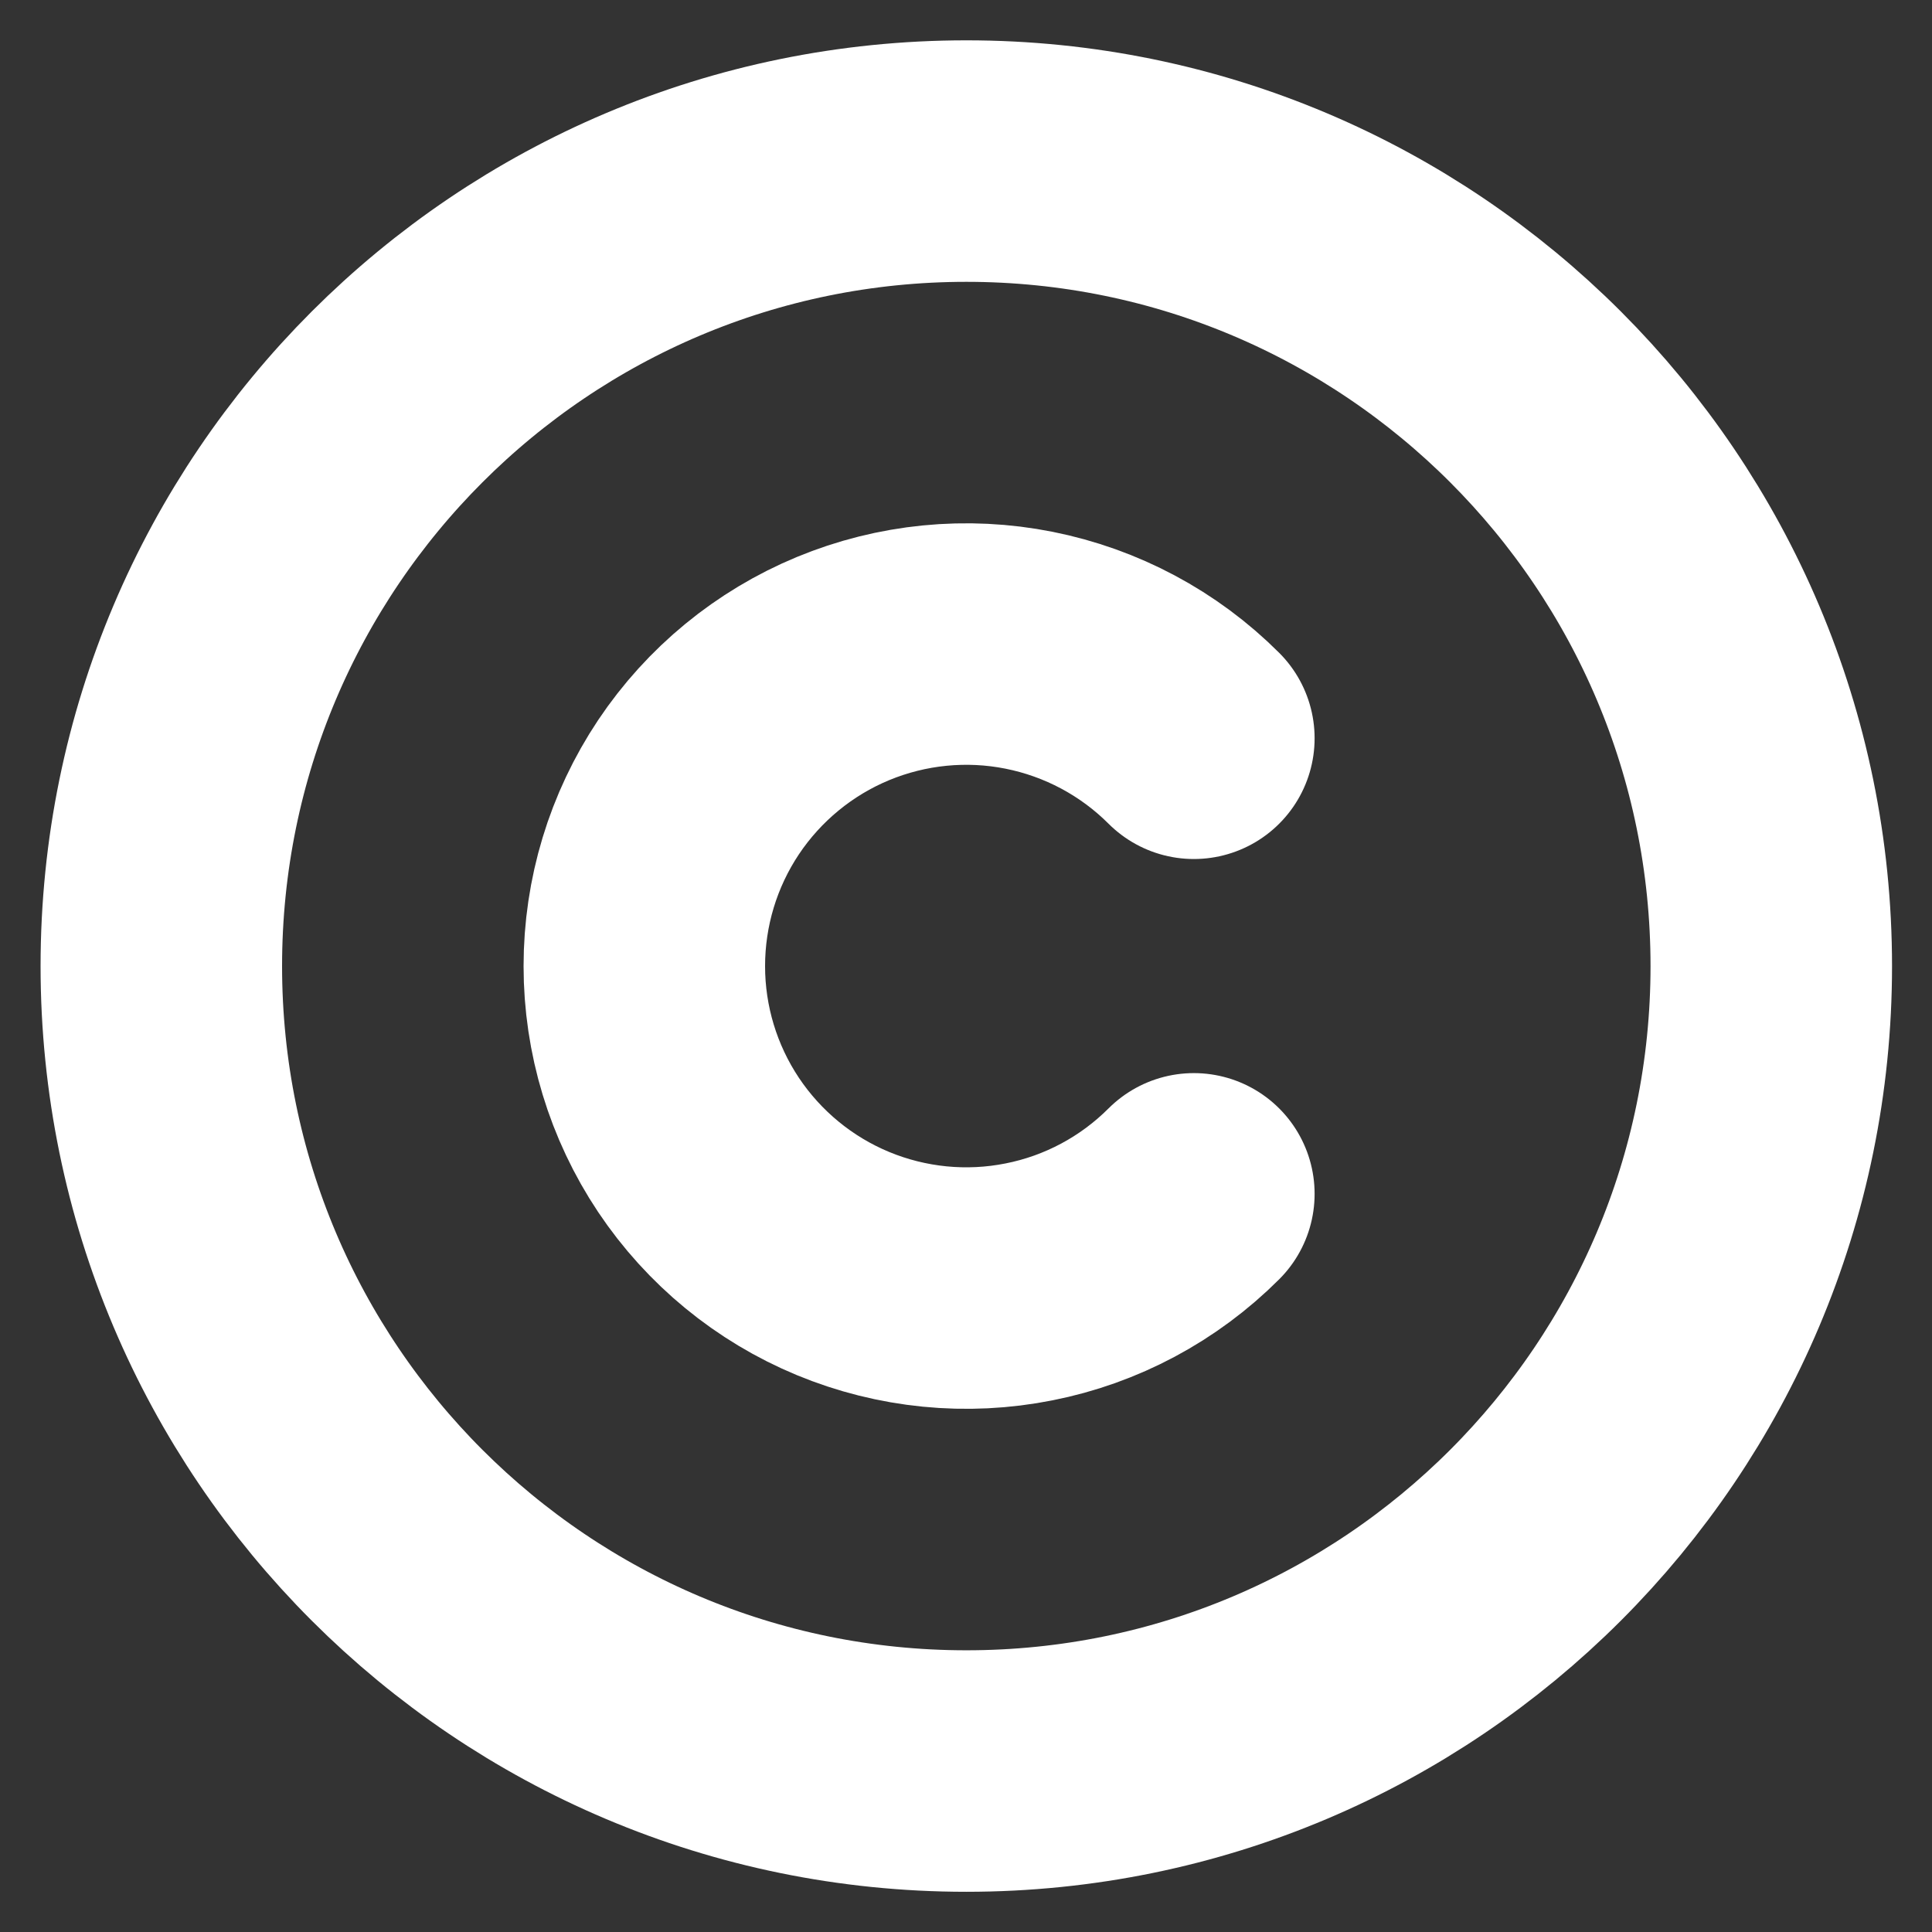 <svg width="16" height="16" viewBox="0 0 16 16" fill="none" xmlns="http://www.w3.org/2000/svg">
<rect x="0" y="0" width="16" height="16" fill="#333333" stroke="none"/>
<g clip-path="url(#clip0_374_324)">
<path d="M8.003 14.667C11.684 14.667 14.669 11.682 14.669 8.001C14.669 4.319 11.684 1.334 8.003 1.334C4.321 1.334 1.336 4.319 1.336 8.001C1.336 11.682 4.321 14.667 8.003 14.667Z" stroke="white" stroke-width="2" stroke-linecap="round" stroke-linejoin="round"/>
<path d="M9.887 9.887C9.514 10.26 9.039 10.514 8.522 10.616C8.005 10.719 7.469 10.666 6.981 10.464C6.494 10.262 6.078 9.92 5.785 9.482C5.492 9.043 5.336 8.528 5.336 8.001C5.336 7.473 5.492 6.958 5.785 6.519C6.078 6.081 6.494 5.739 6.981 5.537C7.469 5.335 8.005 5.282 8.522 5.385C9.039 5.488 9.514 5.741 9.887 6.114" stroke="white" stroke-width="2" stroke-linecap="round" stroke-linejoin="round"/>
</g>
<defs>
<clipPath id="clip0_374_324">
<rect width="16" height="16" fill="white"/>
</clipPath>
</defs>
</svg>
